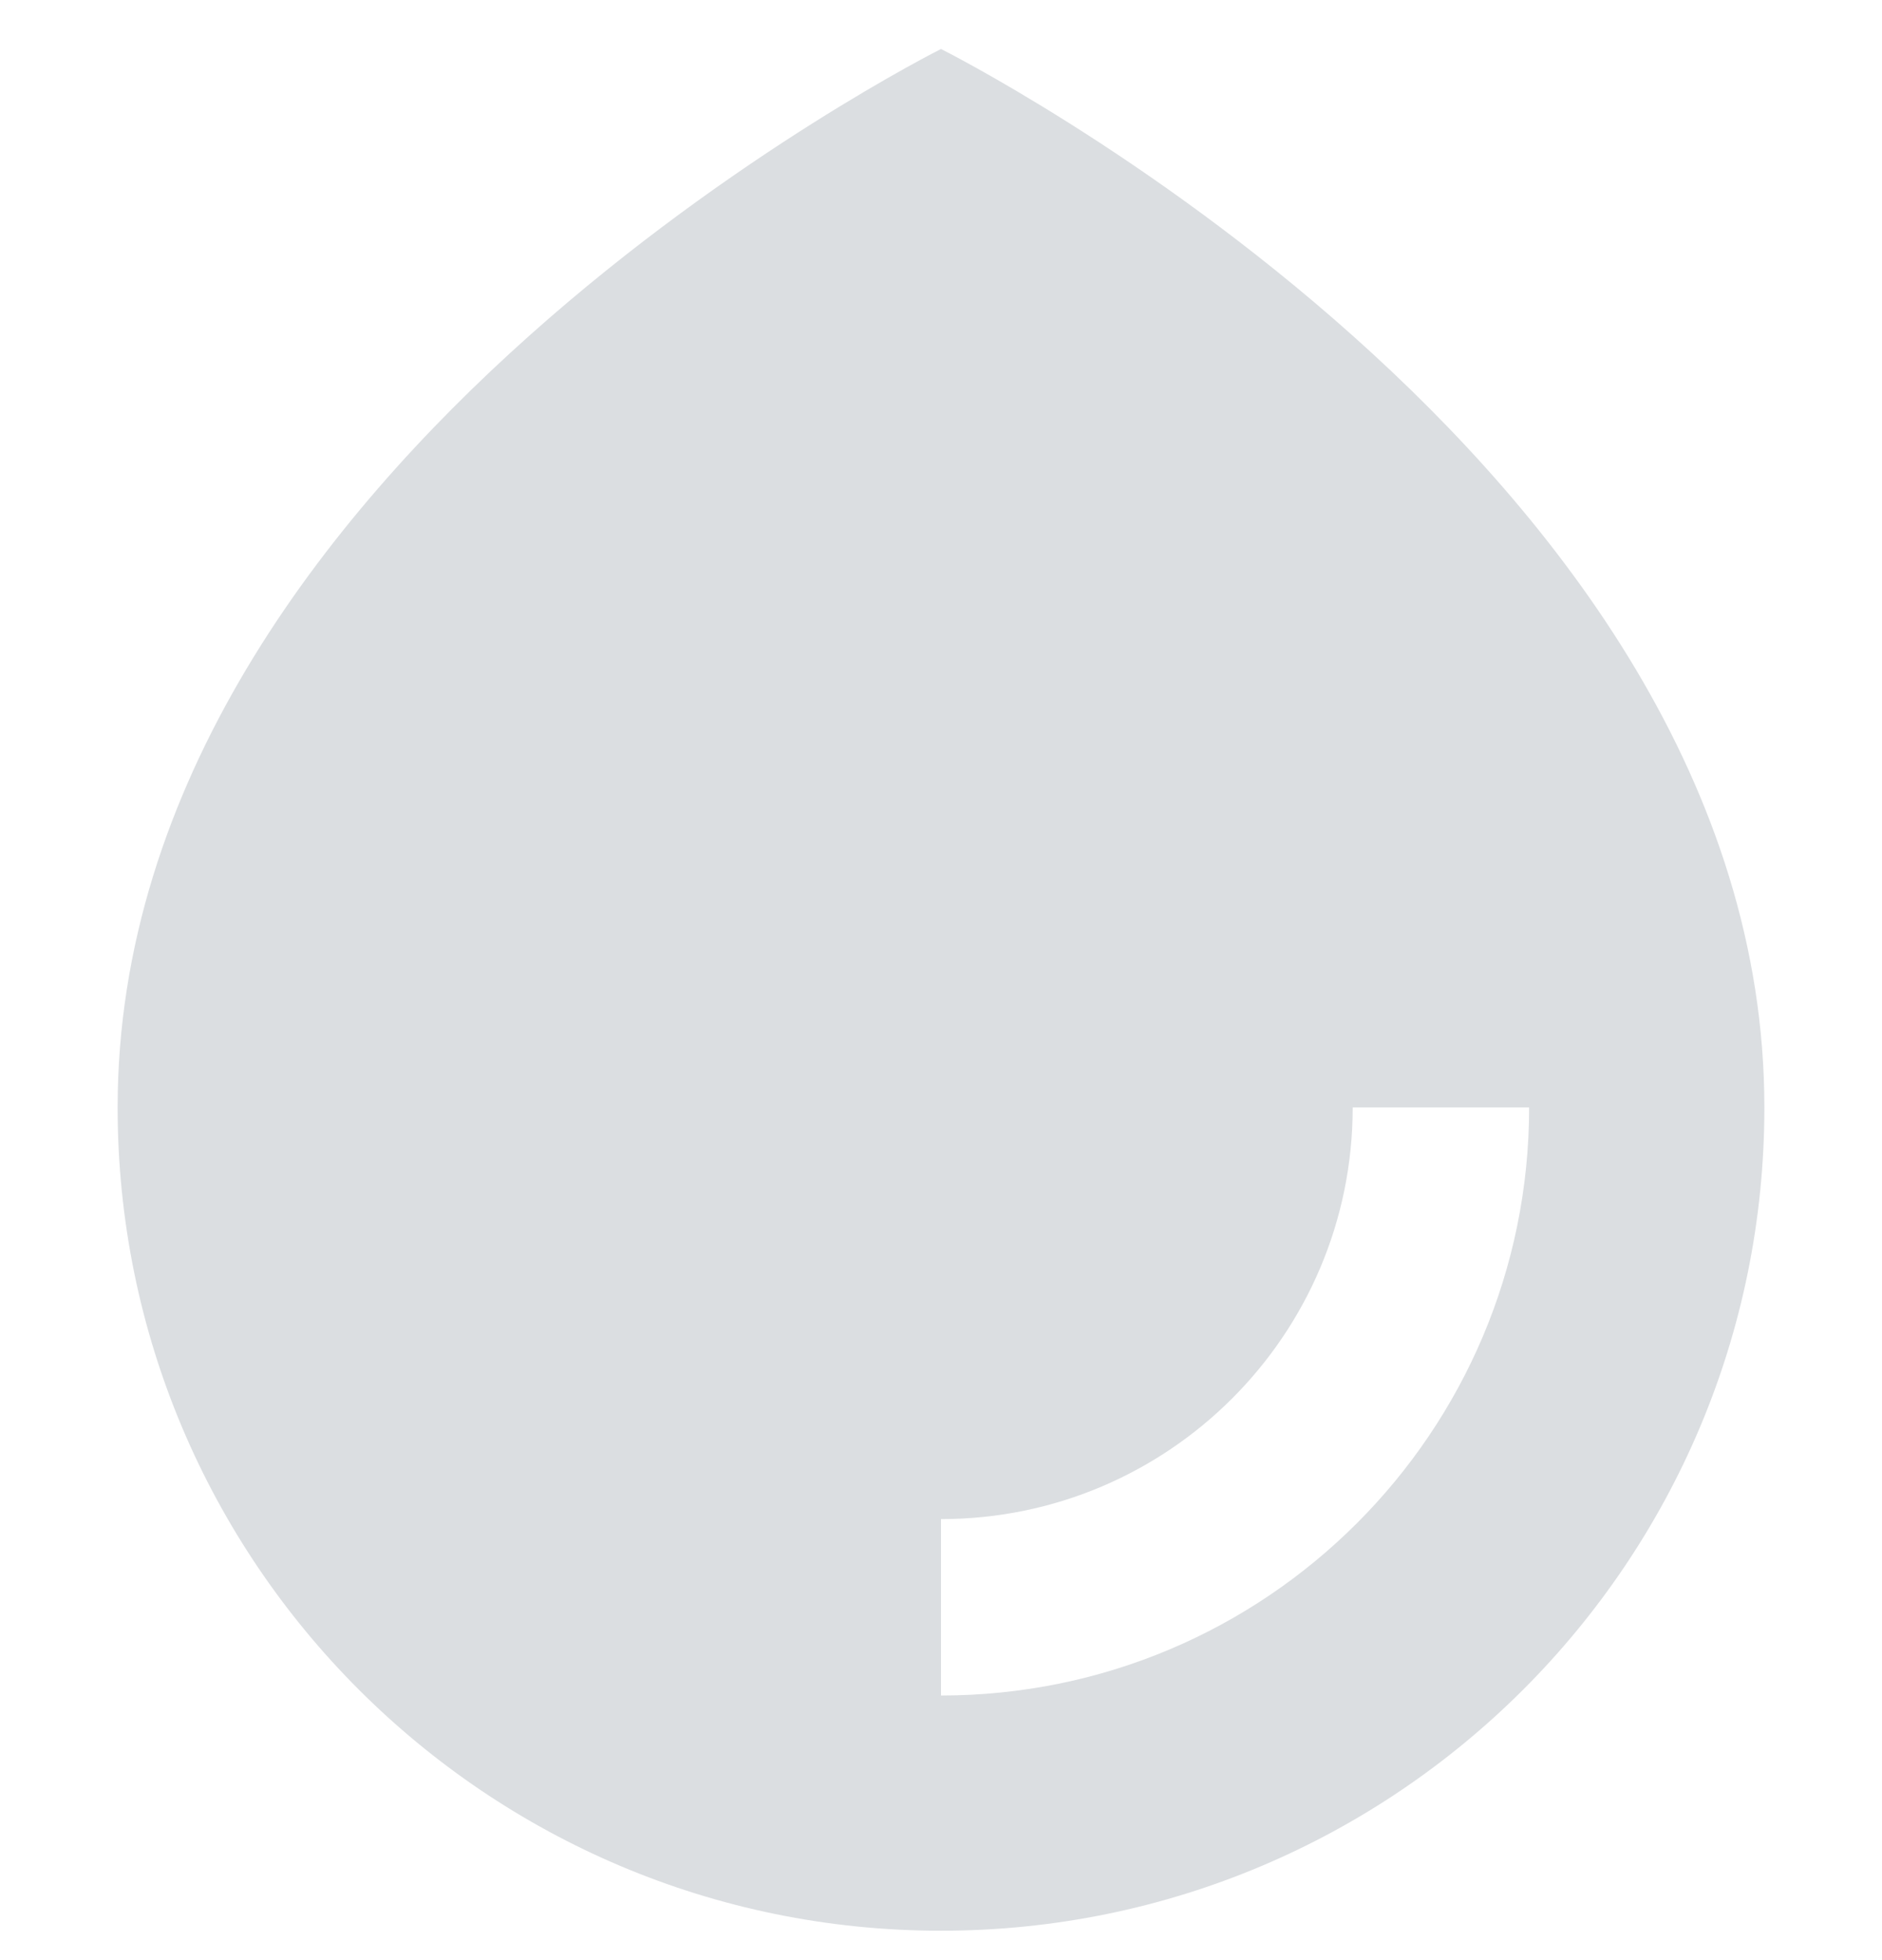 <?xml version="1.0" encoding="UTF-8"?> <svg xmlns="http://www.w3.org/2000/svg" width="24" height="25" viewBox="0 0 24 25" fill="none"><g clip-path="url(#clip0_5112_77118)"><path fill-rule="evenodd" clip-rule="evenodd" d="M12 0.625C12 0.625 1.5 5.875 1.5 14.125C1.5 19.924 6.201 24.625 12 24.625C17.799 24.625 22.5 19.924 22.5 14.125C22.5 5.875 12 0.625 12 0.625ZM19.5 14.125C19.5 18.267 16.142 21.625 12 21.625V19.375C14.899 19.375 17.25 17.024 17.25 14.125H19.5Z" fill="#DBDEE1"></path></g><defs><clipPath id="clip0_5112_77118"><rect width="24" height="24" fill="white" transform="translate(0 0.625)"></rect></clipPath></defs></svg> 
